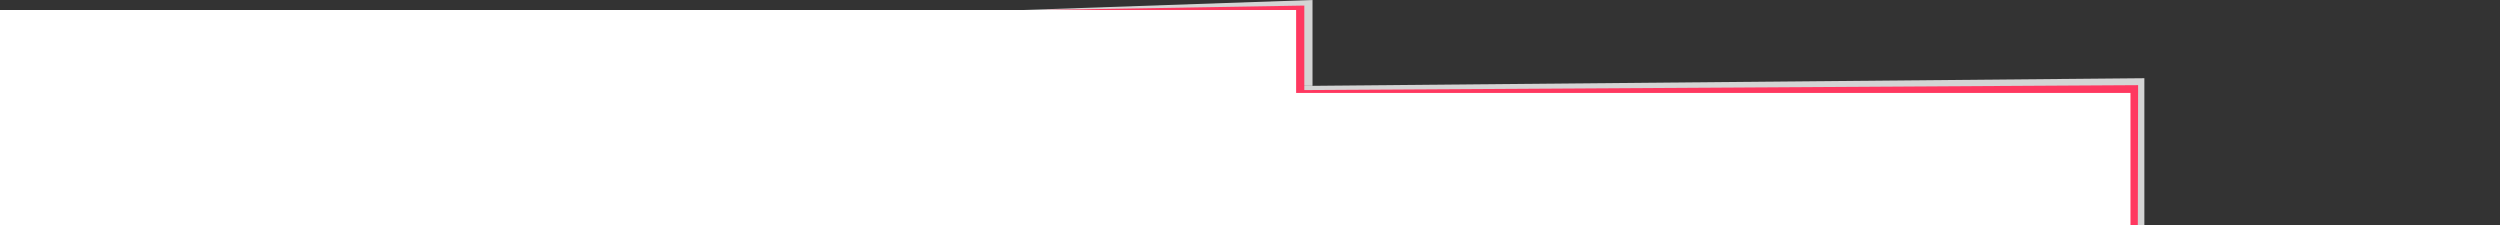 <?xml version="1.0" encoding="utf-8"?>
<!-- Generator: Adobe Illustrator 22.1.0, SVG Export Plug-In . SVG Version: 6.00 Build 0)  -->
<svg version="1.1" id="Layer_1" xmlns="http://www.w3.org/2000/svg" xmlns:xlink="http://www.w3.org/1999/xlink" x="0px" y="0px"
	 viewBox="0 0 1799.6 162" style="enable-background:new 0 0 1799.6 162;" xml:space="preserve" preserveAspectRatio="none">
<rect x="0" y="0" width="1799.6" height="162" fill="#333333" stroke="none"/>
<style type="text/css">
	.st0{clip-path:url(#SVGID_2_);}
	.st1{fill:#D4D4D4;}
	.st2{fill:#FF3860;}
	.st3{fill:#FFFFFF;}
</style>
<g>
	<g>
		<defs>
			<rect id="SVGID_1_" x="-120.4" y="-215.7" width="1905" height="383"/>
		</defs>
		<clipPath id="SVGID_2_">
			<use xlink:href="#SVGID_1_"  style="overflow:visible;"/>
		</clipPath>
		<g class="st0">
			<g>
				<g>
					<polygon class="st1" points="1543.6,282.8 10,282.8 9.9,70.3 1543.6,56.3 					"/>
				</g>
				<g>
					<polygon class="st2" points="1538.6,292 5,292 5.4,70.3 1539.1,61.3 					"/>
				</g>
				<g>
					<rect y="66.9" class="st3" width="1533.6" height="232.5"/>
				</g>
			</g>
			<g>
				<g>
					<polygon class="st1" points="944.8,61.8 -41.5,61.8 -66,34.9 944.8,0 					"/>
				</g>
				<g>
					<polygon class="st2" points="938.9,65.7 -47.3,65.7 -47.3,20.6 938.9,4 					"/>
				</g>
				<g>
					<rect x="-53.2" y="7.2" class="st3" width="986.2" height="61.8"/>
				</g>
			</g>
		</g>
	</g>
</g>
</svg>
